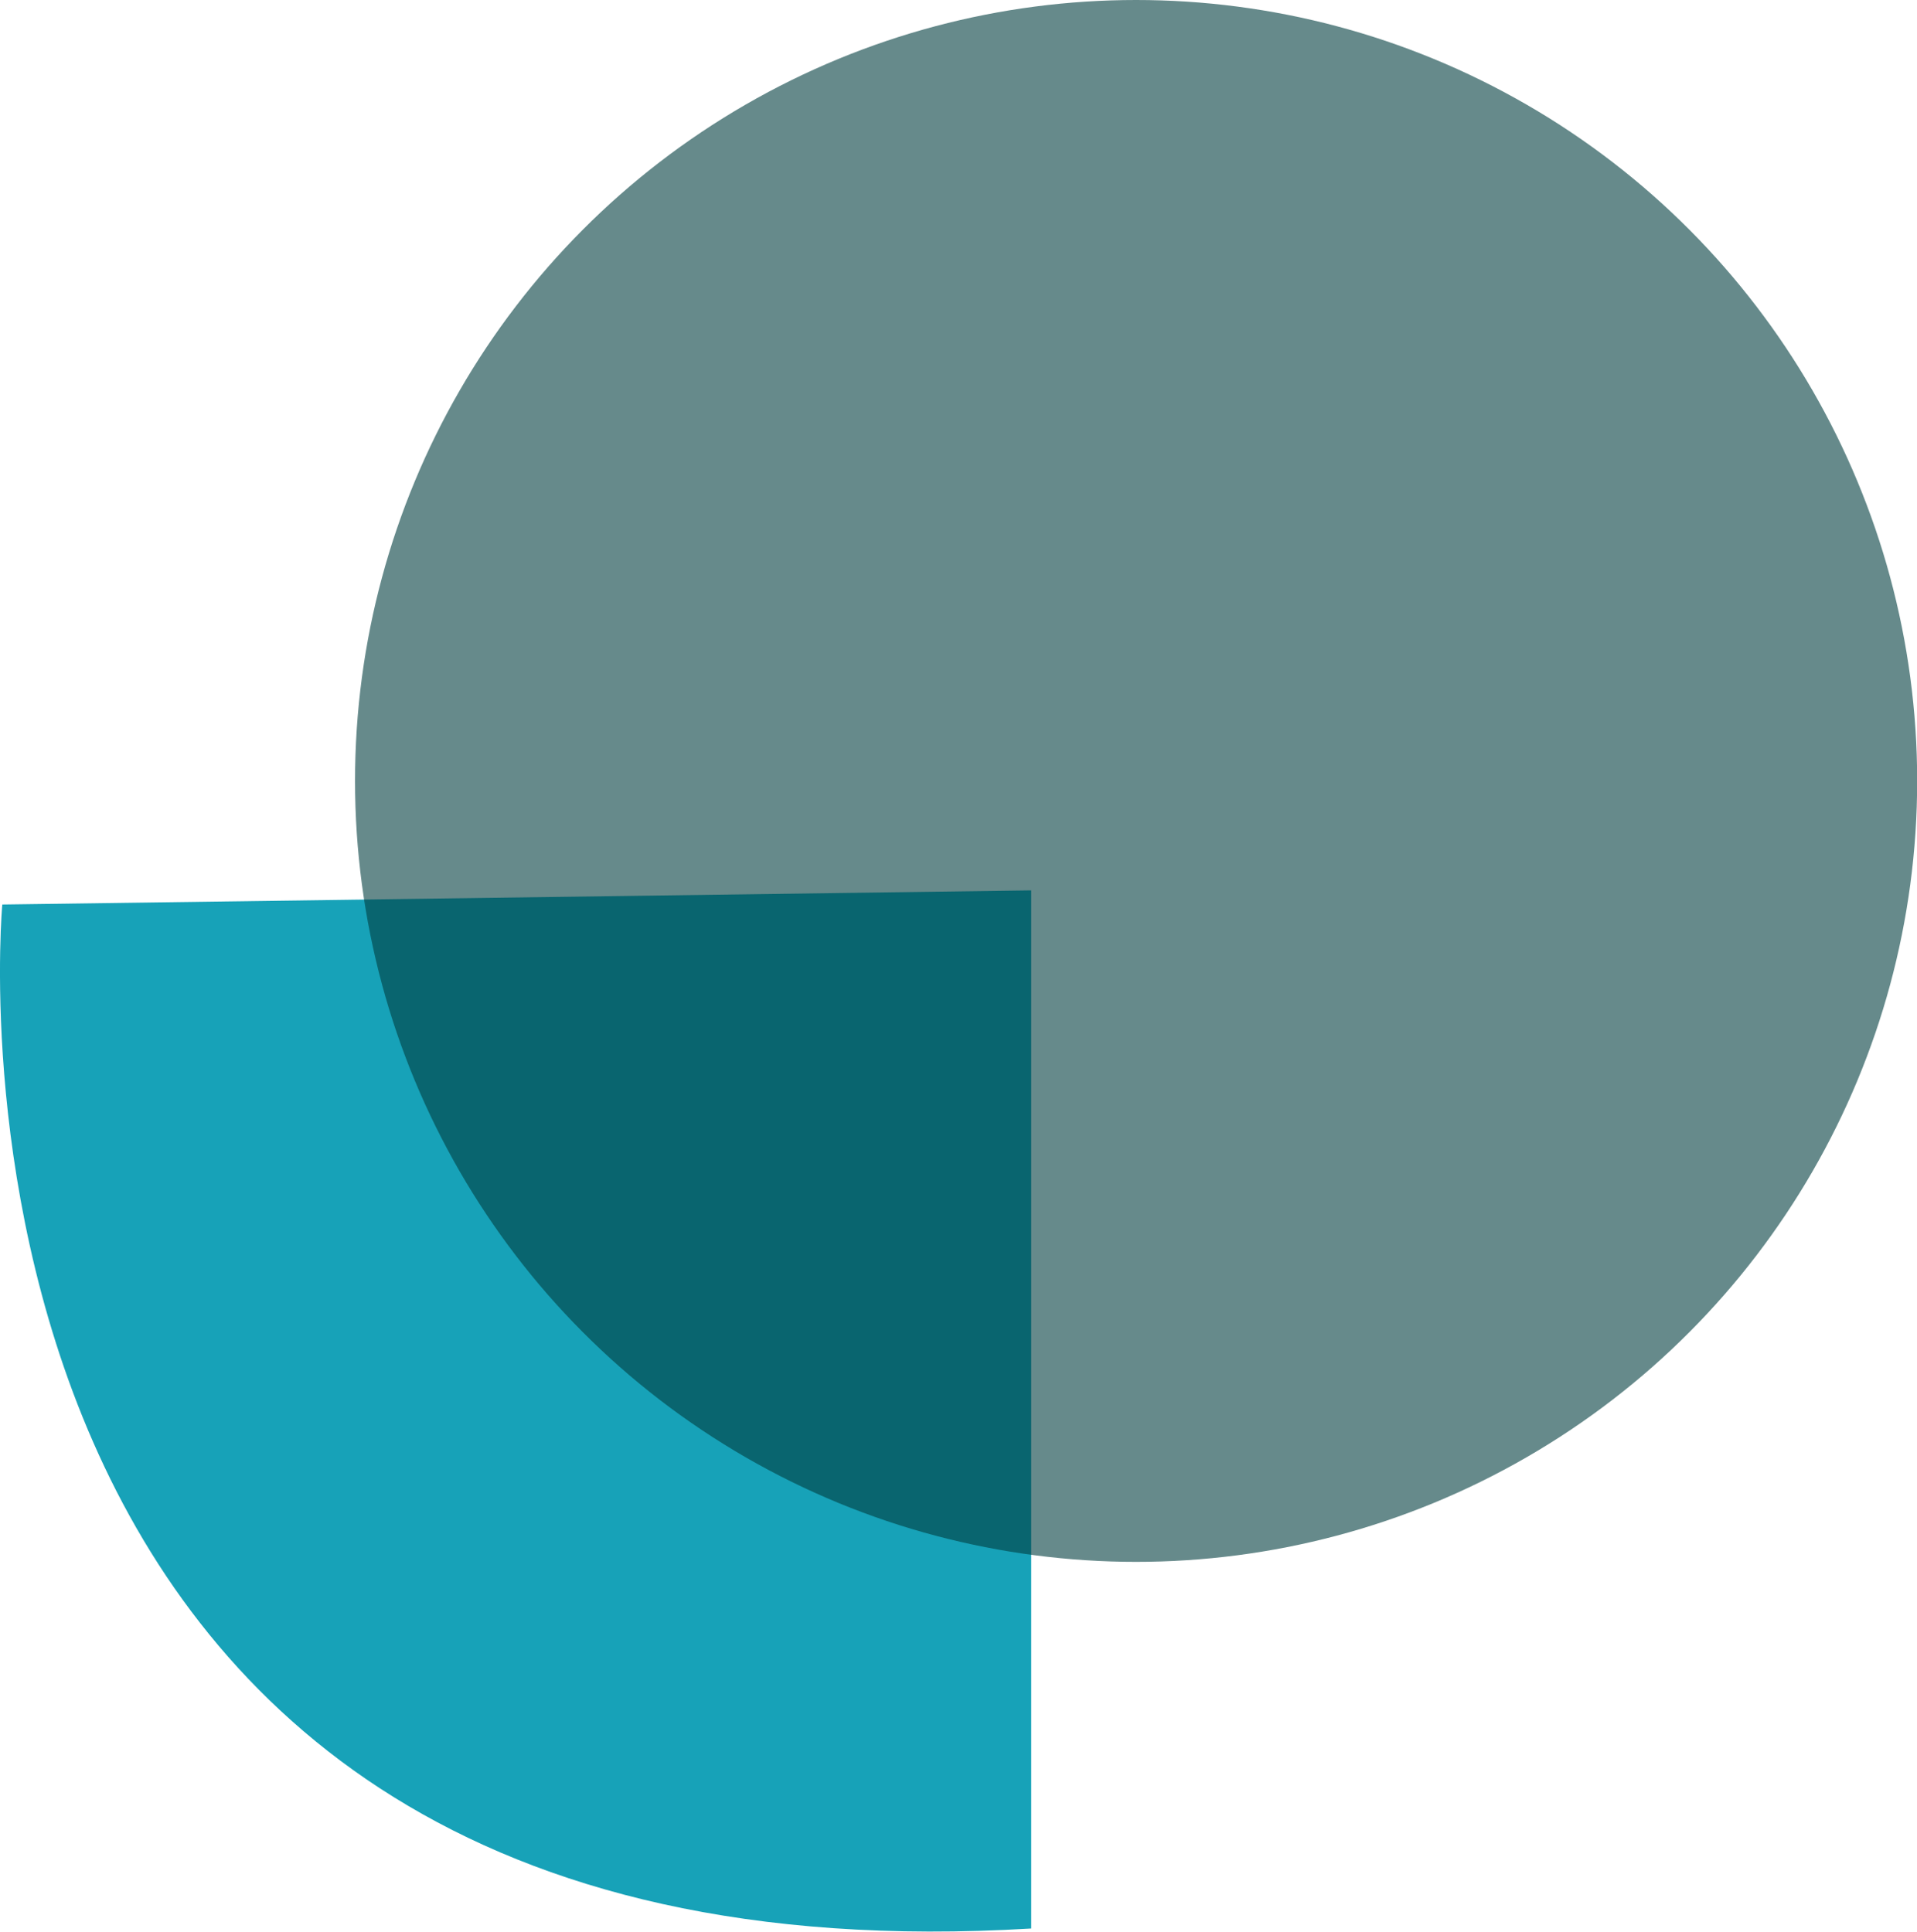 <svg xmlns="http://www.w3.org/2000/svg" xmlns:xlink="http://www.w3.org/1999/xlink" id="Layer_1" x="0px" y="0px" viewBox="0 0 116.63 117.54" style="enable-background:new 0 0 116.63 117.54;" xml:space="preserve"><style type="text/css">	.st0{fill:#17A2B8;}	.st1{opacity:0.6;fill:#013D3E;}	.st2{fill:#013D3E;}	.st3{fill:#FEFEFE;}	.st4{fill:#FFFFFF;}	.st5{opacity:0.2;fill:none;stroke:#FFFFFF;stroke-width:0.25;stroke-miterlimit:10;}	.st6{opacity:0.2;fill:none;stroke:#FFFFFF;stroke-miterlimit:10;}	.st7{opacity:0.2;fill:none;stroke:#FFFFFF;stroke-width:0.639;stroke-miterlimit:10;}	.st8{opacity:0.5;fill:#013D3E;}	.st9{opacity:0.5;fill:#17A2B8;}	.st10{opacity:0.6;}</style><path class="st0" d="M62.74,54.18l-62.6,0.86c0,0-6.13,66.45,62.6,62.31V54.18z"></path><circle class="st1" cx="69.12" cy="47.52" r="47.52"></circle></svg>